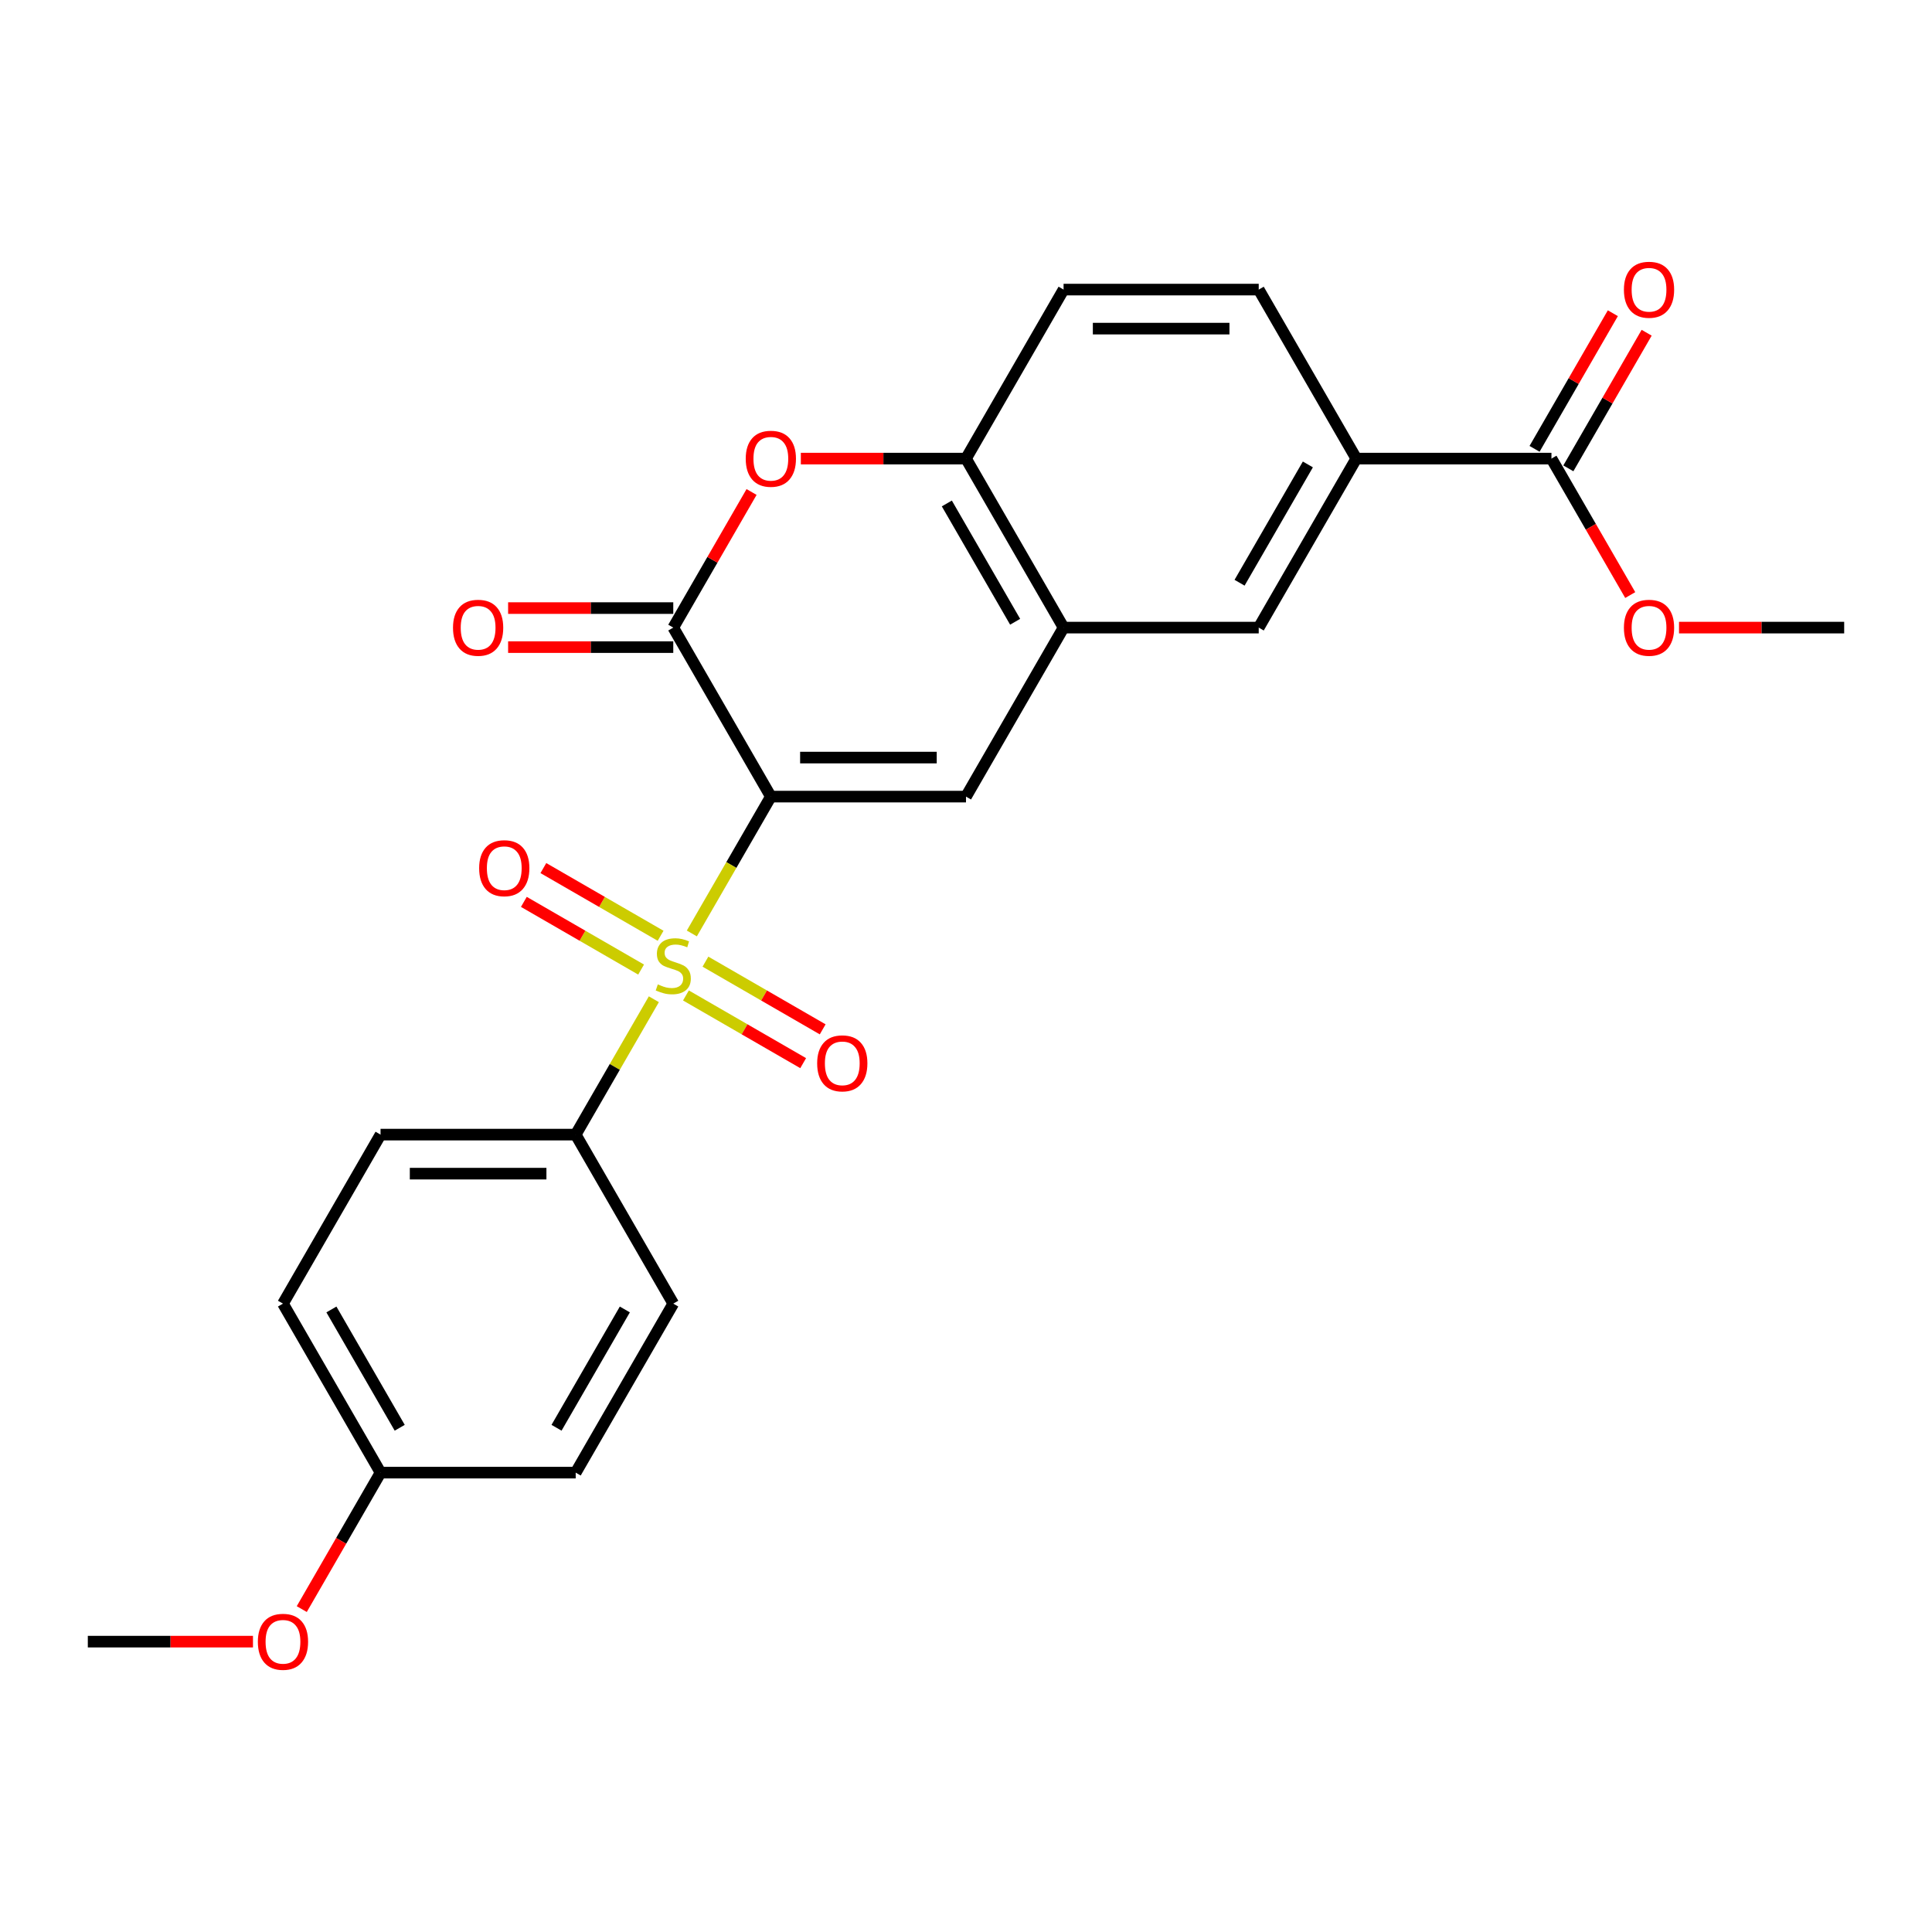 <?xml version='1.0' encoding='iso-8859-1'?>
<svg version='1.1' baseProfile='full'
              xmlns='http://www.w3.org/2000/svg'
                      xmlns:rdkit='http://www.rdkit.org/xml'
                      xmlns:xlink='http://www.w3.org/1999/xlink'
                  xml:space='preserve'
width='1000px' height='1000px' viewBox='0 0 1000 1000'>
<!-- END OF HEADER -->
<rect style='opacity:1.0;fill:#FFFFFF;stroke:none' width='1000' height='1000' x='0' y='0'> </rect>
<path class='bond-0' d='M 398.99,412.323 L 378.542,447.739' style='fill:none;fill-rule:evenodd;stroke:#000000;stroke-width:6px;stroke-linecap:butt;stroke-linejoin:miter;stroke-opacity:1' />
<path class='bond-0' d='M 378.542,447.739 L 358.095,483.155' style='fill:none;fill-rule:evenodd;stroke:#CCCC00;stroke-width:6px;stroke-linecap:butt;stroke-linejoin:miter;stroke-opacity:1' />
<path class='bond-1' d='M 398.99,412.323 L 348.485,324.845' style='fill:none;fill-rule:evenodd;stroke:#000000;stroke-width:6px;stroke-linecap:butt;stroke-linejoin:miter;stroke-opacity:1' />
<path class='bond-2' d='M 398.99,412.323 L 500,412.323' style='fill:none;fill-rule:evenodd;stroke:#000000;stroke-width:6px;stroke-linecap:butt;stroke-linejoin:miter;stroke-opacity:1' />
<path class='bond-2' d='M 414.141,392.121 L 484.848,392.121' style='fill:none;fill-rule:evenodd;stroke:#000000;stroke-width:6px;stroke-linecap:butt;stroke-linejoin:miter;stroke-opacity:1' />
<path class='bond-6' d='M 338.436,517.205 L 318.208,552.241' style='fill:none;fill-rule:evenodd;stroke:#CCCC00;stroke-width:6px;stroke-linecap:butt;stroke-linejoin:miter;stroke-opacity:1' />
<path class='bond-6' d='M 318.208,552.241 L 297.98,587.277' style='fill:none;fill-rule:evenodd;stroke:#000000;stroke-width:6px;stroke-linecap:butt;stroke-linejoin:miter;stroke-opacity:1' />
<path class='bond-10' d='M 341.93,484.352 L 311.589,466.835' style='fill:none;fill-rule:evenodd;stroke:#CCCC00;stroke-width:6px;stroke-linecap:butt;stroke-linejoin:miter;stroke-opacity:1' />
<path class='bond-10' d='M 311.589,466.835 L 281.248,449.317' style='fill:none;fill-rule:evenodd;stroke:#FF0000;stroke-width:6px;stroke-linecap:butt;stroke-linejoin:miter;stroke-opacity:1' />
<path class='bond-10' d='M 331.829,501.847 L 301.488,484.33' style='fill:none;fill-rule:evenodd;stroke:#CCCC00;stroke-width:6px;stroke-linecap:butt;stroke-linejoin:miter;stroke-opacity:1' />
<path class='bond-10' d='M 301.488,484.33 L 271.147,466.813' style='fill:none;fill-rule:evenodd;stroke:#FF0000;stroke-width:6px;stroke-linecap:butt;stroke-linejoin:miter;stroke-opacity:1' />
<path class='bond-11' d='M 355.04,515.248 L 385.381,532.765' style='fill:none;fill-rule:evenodd;stroke:#CCCC00;stroke-width:6px;stroke-linecap:butt;stroke-linejoin:miter;stroke-opacity:1' />
<path class='bond-11' d='M 385.381,532.765 L 415.721,550.283' style='fill:none;fill-rule:evenodd;stroke:#FF0000;stroke-width:6px;stroke-linecap:butt;stroke-linejoin:miter;stroke-opacity:1' />
<path class='bond-11' d='M 365.141,497.753 L 395.482,515.27' style='fill:none;fill-rule:evenodd;stroke:#CCCC00;stroke-width:6px;stroke-linecap:butt;stroke-linejoin:miter;stroke-opacity:1' />
<path class='bond-11' d='M 395.482,515.27 L 425.822,532.787' style='fill:none;fill-rule:evenodd;stroke:#FF0000;stroke-width:6px;stroke-linecap:butt;stroke-linejoin:miter;stroke-opacity:1' />
<path class='bond-3' d='M 348.485,324.845 L 368.748,289.749' style='fill:none;fill-rule:evenodd;stroke:#000000;stroke-width:6px;stroke-linecap:butt;stroke-linejoin:miter;stroke-opacity:1' />
<path class='bond-3' d='M 368.748,289.749 L 389.01,254.653' style='fill:none;fill-rule:evenodd;stroke:#FF0000;stroke-width:6px;stroke-linecap:butt;stroke-linejoin:miter;stroke-opacity:1' />
<path class='bond-12' d='M 348.485,314.744 L 305.742,314.744' style='fill:none;fill-rule:evenodd;stroke:#000000;stroke-width:6px;stroke-linecap:butt;stroke-linejoin:miter;stroke-opacity:1' />
<path class='bond-12' d='M 305.742,314.744 L 263,314.744' style='fill:none;fill-rule:evenodd;stroke:#FF0000;stroke-width:6px;stroke-linecap:butt;stroke-linejoin:miter;stroke-opacity:1' />
<path class='bond-12' d='M 348.485,334.946 L 305.742,334.946' style='fill:none;fill-rule:evenodd;stroke:#000000;stroke-width:6px;stroke-linecap:butt;stroke-linejoin:miter;stroke-opacity:1' />
<path class='bond-12' d='M 305.742,334.946 L 263,334.946' style='fill:none;fill-rule:evenodd;stroke:#FF0000;stroke-width:6px;stroke-linecap:butt;stroke-linejoin:miter;stroke-opacity:1' />
<path class='bond-4' d='M 500,412.323 L 550.505,324.845' style='fill:none;fill-rule:evenodd;stroke:#000000;stroke-width:6px;stroke-linecap:butt;stroke-linejoin:miter;stroke-opacity:1' />
<path class='bond-25' d='M 414.515,237.368 L 457.258,237.368' style='fill:none;fill-rule:evenodd;stroke:#FF0000;stroke-width:6px;stroke-linecap:butt;stroke-linejoin:miter;stroke-opacity:1' />
<path class='bond-25' d='M 457.258,237.368 L 500,237.368' style='fill:none;fill-rule:evenodd;stroke:#000000;stroke-width:6px;stroke-linecap:butt;stroke-linejoin:miter;stroke-opacity:1' />
<path class='bond-5' d='M 550.505,324.845 L 500,237.368' style='fill:none;fill-rule:evenodd;stroke:#000000;stroke-width:6px;stroke-linecap:butt;stroke-linejoin:miter;stroke-opacity:1' />
<path class='bond-5' d='M 525.434,321.825 L 490.08,260.591' style='fill:none;fill-rule:evenodd;stroke:#000000;stroke-width:6px;stroke-linecap:butt;stroke-linejoin:miter;stroke-opacity:1' />
<path class='bond-9' d='M 550.505,324.845 L 651.515,324.845' style='fill:none;fill-rule:evenodd;stroke:#000000;stroke-width:6px;stroke-linecap:butt;stroke-linejoin:miter;stroke-opacity:1' />
<path class='bond-14' d='M 500,237.368 L 550.505,149.891' style='fill:none;fill-rule:evenodd;stroke:#000000;stroke-width:6px;stroke-linecap:butt;stroke-linejoin:miter;stroke-opacity:1' />
<path class='bond-16' d='M 297.98,587.277 L 196.97,587.277' style='fill:none;fill-rule:evenodd;stroke:#000000;stroke-width:6px;stroke-linecap:butt;stroke-linejoin:miter;stroke-opacity:1' />
<path class='bond-16' d='M 282.828,607.479 L 212.121,607.479' style='fill:none;fill-rule:evenodd;stroke:#000000;stroke-width:6px;stroke-linecap:butt;stroke-linejoin:miter;stroke-opacity:1' />
<path class='bond-17' d='M 297.98,587.277 L 348.485,674.755' style='fill:none;fill-rule:evenodd;stroke:#000000;stroke-width:6px;stroke-linecap:butt;stroke-linejoin:miter;stroke-opacity:1' />
<path class='bond-7' d='M 803.03,237.368 L 702.02,237.368' style='fill:none;fill-rule:evenodd;stroke:#000000;stroke-width:6px;stroke-linecap:butt;stroke-linejoin:miter;stroke-opacity:1' />
<path class='bond-13' d='M 811.778,242.419 L 832.041,207.323' style='fill:none;fill-rule:evenodd;stroke:#000000;stroke-width:6px;stroke-linecap:butt;stroke-linejoin:miter;stroke-opacity:1' />
<path class='bond-13' d='M 832.041,207.323 L 852.303,172.227' style='fill:none;fill-rule:evenodd;stroke:#FF0000;stroke-width:6px;stroke-linecap:butt;stroke-linejoin:miter;stroke-opacity:1' />
<path class='bond-13' d='M 794.283,232.318 L 814.545,197.222' style='fill:none;fill-rule:evenodd;stroke:#000000;stroke-width:6px;stroke-linecap:butt;stroke-linejoin:miter;stroke-opacity:1' />
<path class='bond-13' d='M 814.545,197.222 L 834.808,162.125' style='fill:none;fill-rule:evenodd;stroke:#FF0000;stroke-width:6px;stroke-linecap:butt;stroke-linejoin:miter;stroke-opacity:1' />
<path class='bond-18' d='M 803.03,237.368 L 823.42,272.684' style='fill:none;fill-rule:evenodd;stroke:#000000;stroke-width:6px;stroke-linecap:butt;stroke-linejoin:miter;stroke-opacity:1' />
<path class='bond-18' d='M 823.42,272.684 L 843.81,308' style='fill:none;fill-rule:evenodd;stroke:#FF0000;stroke-width:6px;stroke-linecap:butt;stroke-linejoin:miter;stroke-opacity:1' />
<path class='bond-8' d='M 702.02,237.368 L 651.515,324.845' style='fill:none;fill-rule:evenodd;stroke:#000000;stroke-width:6px;stroke-linecap:butt;stroke-linejoin:miter;stroke-opacity:1' />
<path class='bond-8' d='M 676.949,240.389 L 641.595,301.623' style='fill:none;fill-rule:evenodd;stroke:#000000;stroke-width:6px;stroke-linecap:butt;stroke-linejoin:miter;stroke-opacity:1' />
<path class='bond-15' d='M 702.02,237.368 L 651.515,149.891' style='fill:none;fill-rule:evenodd;stroke:#000000;stroke-width:6px;stroke-linecap:butt;stroke-linejoin:miter;stroke-opacity:1' />
<path class='bond-27' d='M 550.505,149.891 L 651.515,149.891' style='fill:none;fill-rule:evenodd;stroke:#000000;stroke-width:6px;stroke-linecap:butt;stroke-linejoin:miter;stroke-opacity:1' />
<path class='bond-27' d='M 565.657,170.093 L 636.364,170.093' style='fill:none;fill-rule:evenodd;stroke:#000000;stroke-width:6px;stroke-linecap:butt;stroke-linejoin:miter;stroke-opacity:1' />
<path class='bond-21' d='M 196.97,587.277 L 146.465,674.755' style='fill:none;fill-rule:evenodd;stroke:#000000;stroke-width:6px;stroke-linecap:butt;stroke-linejoin:miter;stroke-opacity:1' />
<path class='bond-20' d='M 348.485,674.755 L 297.98,762.232' style='fill:none;fill-rule:evenodd;stroke:#000000;stroke-width:6px;stroke-linecap:butt;stroke-linejoin:miter;stroke-opacity:1' />
<path class='bond-20' d='M 323.414,677.775 L 288.06,739.009' style='fill:none;fill-rule:evenodd;stroke:#000000;stroke-width:6px;stroke-linecap:butt;stroke-linejoin:miter;stroke-opacity:1' />
<path class='bond-23' d='M 869.061,324.845 L 911.803,324.845' style='fill:none;fill-rule:evenodd;stroke:#FF0000;stroke-width:6px;stroke-linecap:butt;stroke-linejoin:miter;stroke-opacity:1' />
<path class='bond-23' d='M 911.803,324.845 L 954.545,324.845' style='fill:none;fill-rule:evenodd;stroke:#000000;stroke-width:6px;stroke-linecap:butt;stroke-linejoin:miter;stroke-opacity:1' />
<path class='bond-19' d='M 196.97,762.232 L 297.98,762.232' style='fill:none;fill-rule:evenodd;stroke:#000000;stroke-width:6px;stroke-linecap:butt;stroke-linejoin:miter;stroke-opacity:1' />
<path class='bond-22' d='M 196.97,762.232 L 176.58,797.548' style='fill:none;fill-rule:evenodd;stroke:#000000;stroke-width:6px;stroke-linecap:butt;stroke-linejoin:miter;stroke-opacity:1' />
<path class='bond-22' d='M 176.58,797.548 L 156.19,832.864' style='fill:none;fill-rule:evenodd;stroke:#FF0000;stroke-width:6px;stroke-linecap:butt;stroke-linejoin:miter;stroke-opacity:1' />
<path class='bond-26' d='M 196.97,762.232 L 146.465,674.755' style='fill:none;fill-rule:evenodd;stroke:#000000;stroke-width:6px;stroke-linecap:butt;stroke-linejoin:miter;stroke-opacity:1' />
<path class='bond-26' d='M 206.889,739.009 L 171.536,677.775' style='fill:none;fill-rule:evenodd;stroke:#000000;stroke-width:6px;stroke-linecap:butt;stroke-linejoin:miter;stroke-opacity:1' />
<path class='bond-24' d='M 130.939,849.709 L 88.197,849.709' style='fill:none;fill-rule:evenodd;stroke:#FF0000;stroke-width:6px;stroke-linecap:butt;stroke-linejoin:miter;stroke-opacity:1' />
<path class='bond-24' d='M 88.197,849.709 L 45.455,849.709' style='fill:none;fill-rule:evenodd;stroke:#000000;stroke-width:6px;stroke-linecap:butt;stroke-linejoin:miter;stroke-opacity:1' />
<path  class='atom-1' d='M 340.485 509.52
Q 340.805 509.64, 342.125 510.2
Q 343.445 510.76, 344.885 511.12
Q 346.365 511.44, 347.805 511.44
Q 350.485 511.44, 352.045 510.16
Q 353.605 508.84, 353.605 506.56
Q 353.605 505, 352.805 504.04
Q 352.045 503.08, 350.845 502.56
Q 349.645 502.04, 347.645 501.44
Q 345.125 500.68, 343.605 499.96
Q 342.125 499.24, 341.045 497.72
Q 340.005 496.2, 340.005 493.64
Q 340.005 490.08, 342.405 487.88
Q 344.845 485.68, 349.645 485.68
Q 352.925 485.68, 356.645 487.24
L 355.725 490.32
Q 352.325 488.92, 349.765 488.92
Q 347.005 488.92, 345.485 490.08
Q 343.965 491.2, 344.005 493.16
Q 344.005 494.68, 344.765 495.6
Q 345.565 496.52, 346.685 497.04
Q 347.845 497.56, 349.765 498.16
Q 352.325 498.96, 353.845 499.76
Q 355.365 500.56, 356.445 502.2
Q 357.565 503.8, 357.565 506.56
Q 357.565 510.48, 354.925 512.6
Q 352.325 514.68, 347.965 514.68
Q 345.445 514.68, 343.525 514.12
Q 341.645 513.6, 339.405 512.68
L 340.485 509.52
' fill='#CCCC00'/>
<path  class='atom-4' d='M 385.99 237.448
Q 385.99 230.648, 389.35 226.848
Q 392.71 223.048, 398.99 223.048
Q 405.27 223.048, 408.63 226.848
Q 411.99 230.648, 411.99 237.448
Q 411.99 244.328, 408.59 248.248
Q 405.19 252.128, 398.99 252.128
Q 392.75 252.128, 389.35 248.248
Q 385.99 244.368, 385.99 237.448
M 398.99 248.928
Q 403.31 248.928, 405.63 246.048
Q 407.99 243.128, 407.99 237.448
Q 407.99 231.888, 405.63 229.088
Q 403.31 226.248, 398.99 226.248
Q 394.67 226.248, 392.31 229.048
Q 389.99 231.848, 389.99 237.448
Q 389.99 243.168, 392.31 246.048
Q 394.67 248.928, 398.99 248.928
' fill='#FF0000'/>
<path  class='atom-11' d='M 248.008 449.375
Q 248.008 442.575, 251.368 438.775
Q 254.728 434.975, 261.008 434.975
Q 267.288 434.975, 270.648 438.775
Q 274.008 442.575, 274.008 449.375
Q 274.008 456.255, 270.608 460.175
Q 267.208 464.055, 261.008 464.055
Q 254.768 464.055, 251.368 460.175
Q 248.008 456.295, 248.008 449.375
M 261.008 460.855
Q 265.328 460.855, 267.648 457.975
Q 270.008 455.055, 270.008 449.375
Q 270.008 443.815, 267.648 441.015
Q 265.328 438.175, 261.008 438.175
Q 256.688 438.175, 254.328 440.975
Q 252.008 443.775, 252.008 449.375
Q 252.008 455.095, 254.328 457.975
Q 256.688 460.855, 261.008 460.855
' fill='#FF0000'/>
<path  class='atom-12' d='M 422.962 550.385
Q 422.962 543.585, 426.322 539.785
Q 429.682 535.985, 435.962 535.985
Q 442.242 535.985, 445.602 539.785
Q 448.962 543.585, 448.962 550.385
Q 448.962 557.265, 445.562 561.185
Q 442.162 565.065, 435.962 565.065
Q 429.722 565.065, 426.322 561.185
Q 422.962 557.305, 422.962 550.385
M 435.962 561.865
Q 440.282 561.865, 442.602 558.985
Q 444.962 556.065, 444.962 550.385
Q 444.962 544.825, 442.602 542.025
Q 440.282 539.185, 435.962 539.185
Q 431.642 539.185, 429.282 541.985
Q 426.962 544.785, 426.962 550.385
Q 426.962 556.105, 429.282 558.985
Q 431.642 561.865, 435.962 561.865
' fill='#FF0000'/>
<path  class='atom-13' d='M 234.475 324.925
Q 234.475 318.125, 237.835 314.325
Q 241.195 310.525, 247.475 310.525
Q 253.755 310.525, 257.115 314.325
Q 260.475 318.125, 260.475 324.925
Q 260.475 331.805, 257.075 335.725
Q 253.675 339.605, 247.475 339.605
Q 241.235 339.605, 237.835 335.725
Q 234.475 331.845, 234.475 324.925
M 247.475 336.405
Q 251.795 336.405, 254.115 333.525
Q 256.475 330.605, 256.475 324.925
Q 256.475 319.365, 254.115 316.565
Q 251.795 313.725, 247.475 313.725
Q 243.155 313.725, 240.795 316.525
Q 238.475 319.325, 238.475 324.925
Q 238.475 330.645, 240.795 333.525
Q 243.155 336.405, 247.475 336.405
' fill='#FF0000'/>
<path  class='atom-14' d='M 840.535 149.971
Q 840.535 143.171, 843.895 139.371
Q 847.255 135.571, 853.535 135.571
Q 859.815 135.571, 863.175 139.371
Q 866.535 143.171, 866.535 149.971
Q 866.535 156.851, 863.135 160.771
Q 859.735 164.651, 853.535 164.651
Q 847.295 164.651, 843.895 160.771
Q 840.535 156.891, 840.535 149.971
M 853.535 161.451
Q 857.855 161.451, 860.175 158.571
Q 862.535 155.651, 862.535 149.971
Q 862.535 144.411, 860.175 141.611
Q 857.855 138.771, 853.535 138.771
Q 849.215 138.771, 846.855 141.571
Q 844.535 144.371, 844.535 149.971
Q 844.535 155.691, 846.855 158.571
Q 849.215 161.451, 853.535 161.451
' fill='#FF0000'/>
<path  class='atom-19' d='M 840.535 324.925
Q 840.535 318.125, 843.895 314.325
Q 847.255 310.525, 853.535 310.525
Q 859.815 310.525, 863.175 314.325
Q 866.535 318.125, 866.535 324.925
Q 866.535 331.805, 863.135 335.725
Q 859.735 339.605, 853.535 339.605
Q 847.295 339.605, 843.895 335.725
Q 840.535 331.845, 840.535 324.925
M 853.535 336.405
Q 857.855 336.405, 860.175 333.525
Q 862.535 330.605, 862.535 324.925
Q 862.535 319.365, 860.175 316.565
Q 857.855 313.725, 853.535 313.725
Q 849.215 313.725, 846.855 316.525
Q 844.535 319.325, 844.535 324.925
Q 844.535 330.645, 846.855 333.525
Q 849.215 336.405, 853.535 336.405
' fill='#FF0000'/>
<path  class='atom-23' d='M 133.465 849.789
Q 133.465 842.989, 136.825 839.189
Q 140.185 835.389, 146.465 835.389
Q 152.745 835.389, 156.105 839.189
Q 159.465 842.989, 159.465 849.789
Q 159.465 856.669, 156.065 860.589
Q 152.665 864.469, 146.465 864.469
Q 140.225 864.469, 136.825 860.589
Q 133.465 856.709, 133.465 849.789
M 146.465 861.269
Q 150.785 861.269, 153.105 858.389
Q 155.465 855.469, 155.465 849.789
Q 155.465 844.229, 153.105 841.429
Q 150.785 838.589, 146.465 838.589
Q 142.145 838.589, 139.785 841.389
Q 137.465 844.189, 137.465 849.789
Q 137.465 855.509, 139.785 858.389
Q 142.145 861.269, 146.465 861.269
' fill='#FF0000'/>
</svg>
